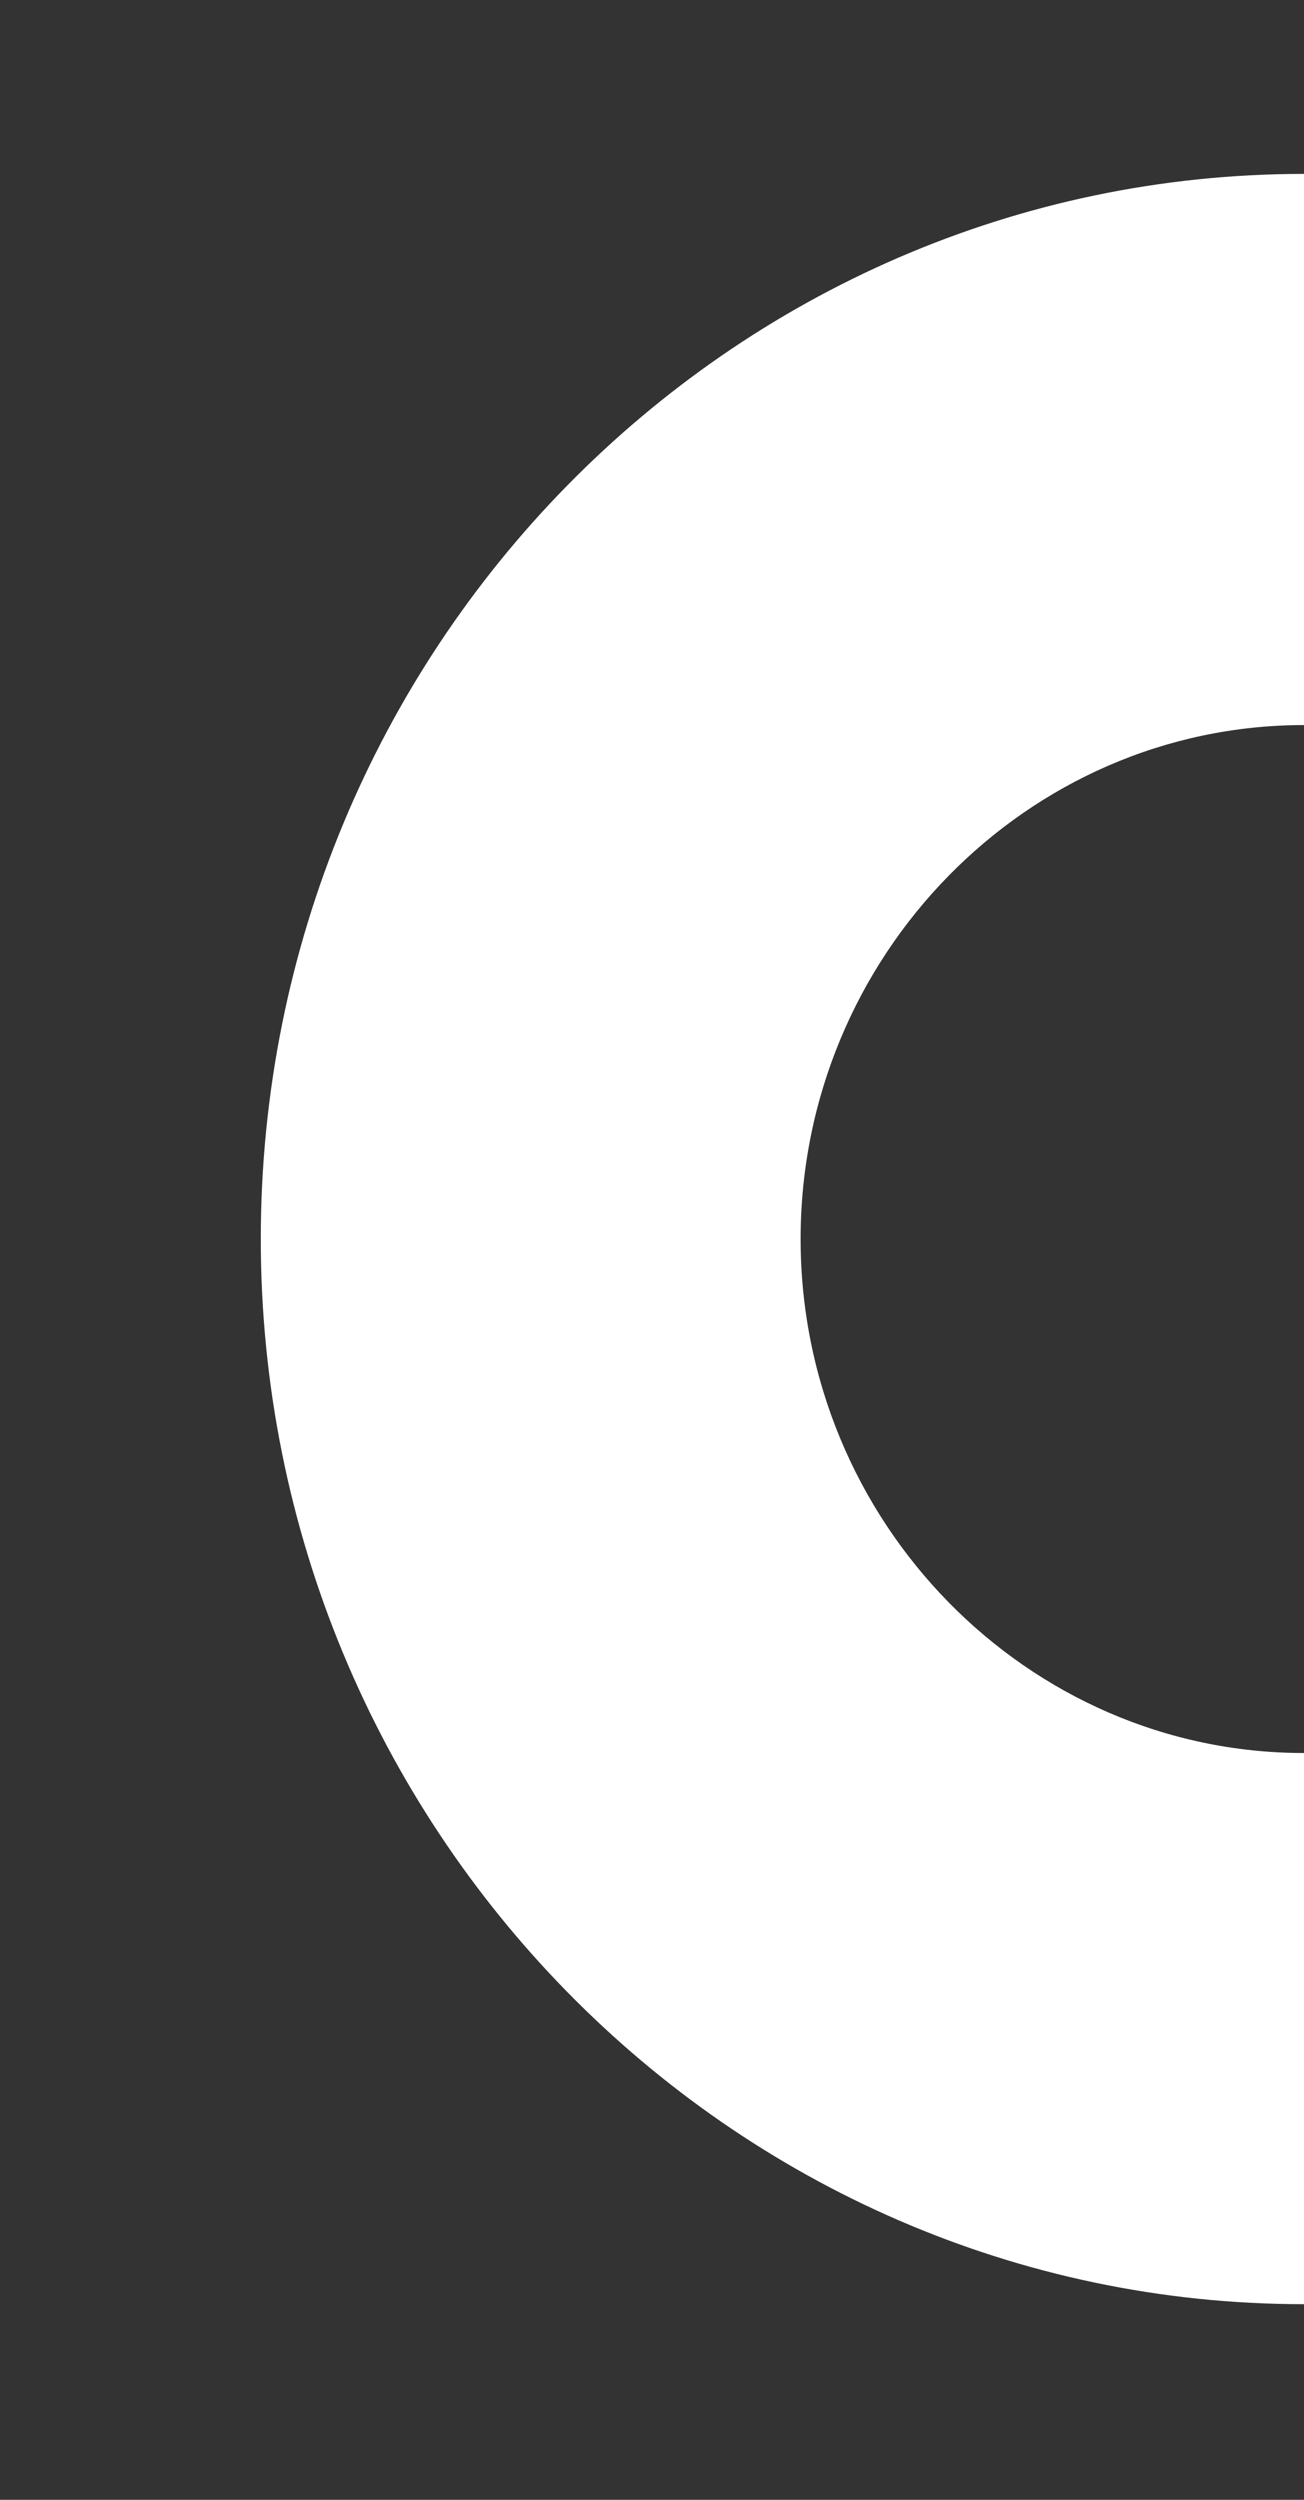 <svg width="60" height="115" viewBox="0 0 60 115" fill="none" xmlns="http://www.w3.org/2000/svg">
<rect x="0" y="0" width="60" height="115" fill="#333333" stroke="none"/>
<g clip-path="url(#clip0_115_7787)">
<path d="M60 8C86.44 8 108 30.009 108 57C108 83.991 86.44 106 60 106C33.56 106 12 83.991 12 57C12 29.935 33.56 8 60 8ZM60 80.645C72.747 80.645 83.162 70.012 83.162 57C83.162 43.988 72.747 33.355 60 33.355C47.253 33.355 36.838 43.988 36.838 57C36.838 70.012 47.253 80.645 60 80.645Z" fill="white"/>
</g>
<defs>
<clipPath id="clip0_115_7787">
<rect width="60" height="115" fill="white"/>
</clipPath>
</defs>
</svg>
